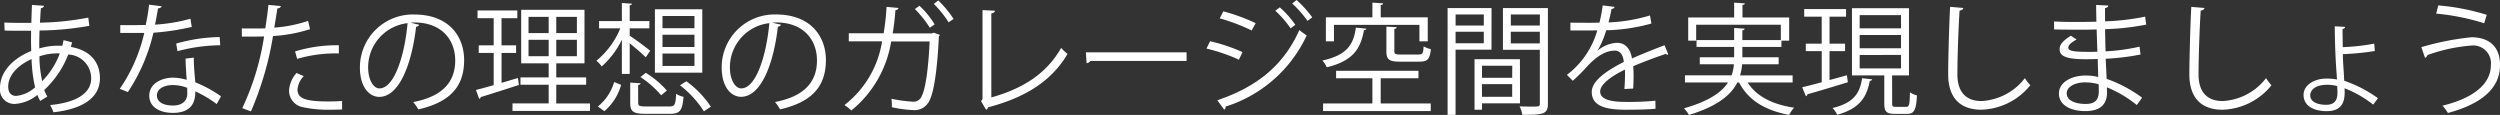 <svg xmlns="http://www.w3.org/2000/svg" width="290.248" height="13.342" viewBox="0 0 290.248 13.342"><rect x="0" y="0" width="290.248" height="13.342" fill="#333333" stroke="none"/><path d="M-138.474-7.476c-.042.224-.084.434-.14.658-.182-.014-.364-.014-.574-.014a7.284,7.284,0,0,0-2.1.322c-.014-.658,0-1.358.028-2.086a34.015,34.015,0,0,0,5.782-.546l-.126-.952a32.058,32.058,0,0,1-5.614.588c.042-.518.07-1.162.112-1.68.21-.028.35-.14.364-.28l-1.4-.1c-.028.658-.056,1.442-.07,2.086-1.2,0-2.422,0-3.136-.042l.028.924c.462.028.714.028,3.08.028-.014.826-.014,1.624.014,2.352-2.03.812-3.626,2.352-3.626,4.284A1.671,1.671,0,0,0-144.158-.07a4.536,4.536,0,0,0,2.646-1.05,3.62,3.62,0,0,0,.336.7l.826-.518a3.165,3.165,0,0,1-.364-.756,11.058,11.058,0,0,0,2.786-4.116,2.766,2.766,0,0,1,2.66,2.674v.1c0,1.806-1.862,2.814-4.76,3.094a5.4,5.4,0,0,1,.378.84c3.5-.392,5.4-1.736,5.4-3.962,0-1.652-.91-3.192-3.374-3.626.056-.168.1-.35.14-.532Zm-2.478,4.76a13.58,13.58,0,0,1-.322-2.884,6.533,6.533,0,0,1,2.366-.336A9.184,9.184,0,0,1-140.952-2.716Zm-2.982,1.708c-.5.028-.966-.252-.966-1.078,0-1.358,1.19-2.52,2.716-3.192A16.4,16.4,0,0,0-141.778-2,3.823,3.823,0,0,1-143.934-1.008Zm19.628-4.326c0,.658.07,1.568.126,2.464a5.989,5.989,0,0,0-1.582-.252c-1.288,0-2.758.672-2.758,2.072-.014,1.316,1.176,2.016,2.73,2.016,2.058,0,2.618-1.092,2.618-2.492a13.224,13.224,0,0,1,2.478,1.47l.5-.9a14.3,14.3,0,0,0-2.982-1.624c-.084-.966-.168-1.736-.182-2.87Zm.2,4.032c0,.924-.644,1.414-1.652,1.414-1.092,0-1.876-.378-1.876-1.176.014-.868,1.008-1.2,1.848-1.2a4.672,4.672,0,0,1,1.666.322C-124.11-1.736-124.11-1.526-124.11-1.3Zm-4.438-10.3a23.16,23.16,0,0,1-.392,2.366c-.406,0-.854.014-1.288.014h-1.666v.91h2.786a18.648,18.648,0,0,1-2.842,6.482l.938.378a20.78,20.78,0,0,0,2.968-6.888,28.168,28.168,0,0,0,4.452-.672l-.154-.952a19.3,19.3,0,0,1-4.116.686c.126-.546.252-1.274.35-1.89a.456.456,0,0,0,.434-.238Zm8.2,3.766a19.569,19.569,0,0,0-5.054.756l.154.882a19.97,19.97,0,0,1,4.956-.686Zm10.262-1.876a16.218,16.218,0,0,1-3.92.784c.126-.854.266-1.61.35-2.226.2-.014.392-.126.406-.28l-1.442-.14c-.084.854-.224,1.834-.364,2.73-.364.014-1.764.014-1.89.014-.322,0-.616,0-.84-.014l.014.952c.42.014,2.3,0,2.576-.014A29.959,29.959,0,0,1-117.726.42l1.008.378a36.948,36.948,0,0,0,2.562-8.75,17.522,17.522,0,0,0,4.3-.8Zm-1.274,4.41a15.818,15.818,0,0,1,4.844-.63v-.952a16.709,16.709,0,0,0-5.082.714Zm5.222,4.886c-.518.042-1.05.056-1.568.056-2.548,0-3.612-.28-3.612-1.386a2.575,2.575,0,0,1,.728-1.554l-.84-.364a3.377,3.377,0,0,0-.868,2.03A1.944,1.944,0,0,0-110.74.294,14.031,14.031,0,0,0-107.422.6c.434,0,.868-.014,1.288-.028Zm7.952-9.086a3.964,3.964,0,0,1,.42-.028c3.276,0,4.76,2.1,4.76,4.41,0,2.646-1.652,4.214-4.872,4.83a5.521,5.521,0,0,1,.588.854c3.388-.784,5.32-2.394,5.32-5.726,0-2.73-1.75-5.292-5.8-5.292a6.142,6.142,0,0,0-6.3,6.174c0,2.212,1.064,3.388,2.24,3.388,2.324,0,3.78-3.794,4.284-8.148a.362.362,0,0,0,.35-.224Zm-3.612,7.63c-.672,0-1.316-.938-1.316-2.436A5.153,5.153,0,0,1-98.532-9.45C-98.882-5.614-100.1-1.876-101.794-1.876ZM-81.27-2.3H-77.8V-3.15H-81.27V-4.788h3.276V-11h-7.35v6.216h3.192V-3.15h-3.276V-2.3h3.276v2.17h-4.2V.742h9V-.126h-3.92Zm-.882-7.882V-8.3H-84.49v-1.876ZM-81.27-8.3v-1.876h2.394V-8.3Zm-3.22.784h2.338v1.9H-84.49Zm3.22,1.9v-1.9h2.394v1.9Zm-4.662-.378v-.882h-1.694v-3.15h1.834v-.9h-4.62v.9h1.876v3.15h-1.736v.882h1.736v3.738c-.784.224-1.484.42-2.058.56l.378,1.036a.258.258,0,0,0,.182-.21c1.078-.322,2.8-.882,4.424-1.4-.084-.644-.1-.728-.112-.812l-1.9.56V-5.992Zm16.114-5.068V-3.7h5.5V-11.06Zm.882,4.382V-8.106h3.71v1.428Zm0-2.184v-1.414h3.71v1.414Zm0,4.382V-5.922h3.71V-4.48Zm-3.808-4.368h2.282v-.84h-2.282v-1.834c.182-.028.252-.084.266-.182l-1.176-.084v2.1H-76.3v.84h2.464a9.586,9.586,0,0,1-2.772,3.766,3.941,3.941,0,0,1,.616.658,10.029,10.029,0,0,0,2.338-3.094v3.962h.91V-7.112c.658.532,1.5,1.26,1.862,1.624l.518-.756c-.364-.308-1.806-1.386-2.38-1.75Zm4.312,7.224a10.558,10.558,0,0,0-2.45-2.058l-.616.49A11.481,11.481,0,0,1-69.09-1.078Zm5.11,1.876A11.427,11.427,0,0,0-66.164-2.7l-.742.462A11.887,11.887,0,0,1-64.134.784ZM-74.55-2.618A5.627,5.627,0,0,1-76.44.224l.756.546a6.241,6.241,0,0,0,1.946-3.052Zm2.786.35c.182-.028.266-.1.28-.2l-1.2-.084V-.2c0,1.022.35,1.274,1.778,1.274h2.856c1.134,0,1.428-.364,1.554-1.974a2.4,2.4,0,0,1-.854-.35c-.07,1.288-.168,1.47-.784,1.47h-2.716c-.77,0-.91-.07-.91-.434Zm15.582-7.238a3.964,3.964,0,0,1,.42-.028c3.276,0,4.76,2.1,4.76,4.41,0,2.646-1.652,4.214-4.872,4.83a5.521,5.521,0,0,1,.588.854c3.388-.784,5.32-2.394,5.32-5.726,0-2.73-1.75-5.292-5.8-5.292a6.142,6.142,0,0,0-6.3,6.174C-62.062-2.072-61-.9-59.822-.9c2.324,0,3.78-3.794,4.284-8.148a.362.362,0,0,0,.35-.224Zm-3.612,7.63c-.672,0-1.316-.938-1.316-2.436A5.153,5.153,0,0,1-56.532-9.45C-56.882-5.614-58.1-1.876-59.794-1.876Zm22.358-9.814a13.127,13.127,0,0,1,1.722,2.142l.574-.392a12.33,12.33,0,0,0-1.778-2.142Zm-2.2.6A12.683,12.683,0,0,1-37.9-8.918l.56-.392A10.46,10.46,0,0,0-39.1-11.466Zm2.184,2.744-.21.084h-4.55c.154-.9.238-1.68.322-2.7.2-.028.336-.112.35-.252l-1.386-.126a26.668,26.668,0,0,1-.336,3.066h-4.046v.938h3.864A11.6,11.6,0,0,1-47.81.056a6.341,6.341,0,0,1,.8.63,12.926,12.926,0,0,0,4.62-8.008h4.466c-.14,3.15-.476,5.488-.91,6.328A1.02,1.02,0,0,1-39.9-.336a15.736,15.736,0,0,1-2.45-.336,7.651,7.651,0,0,1,.042.98,13.806,13.806,0,0,0,2.492.336A1.9,1.9,0,0,0-37.982-.378c.546-.994.938-3.5,1.134-7.546a.326.326,0,0,0,.112-.168Zm6.692-2.24c.28-.028.406-.154.42-.308l-1.442-.07V-.644l-.168.266.588.98a.413.413,0,0,0,.224-.28C-26.922-.784-23.8-2.66-21.91-5.88a4.957,4.957,0,0,1-.742-.7c-1.722,3.052-4.55,4.76-8.106,5.754ZM-19.7-4.8a.645.645,0,0,0,.448-.266H-8.092v-.994h-11.69Zm23.87-6.93A12.74,12.74,0,0,1,5.95-9.716l.546-.406a12.535,12.535,0,0,0-1.82-2.016Zm-1.96.84A12.169,12.169,0,0,1,3.99-8.848l.546-.406a10.95,10.95,0,0,0-1.806-2.03Zm-6.454.882A22.034,22.034,0,0,1-.532-8.6L-.07-9.45a22.421,22.421,0,0,0-3.752-1.372Zm.518,10.6A.32.32,0,0,0-3.57.238a15.489,15.489,0,0,0,9.422-8.26A8.922,8.922,0,0,1,5-8.652C3.15-4.48-.028-2.016-4.522-.5ZM-5.782-6.5A20.425,20.425,0,0,1-2.016-5.208l.42-.882A20.107,20.107,0,0,0-5.362-7.35ZM18.942-9.254v1.918h.966v-2.786h-5.46V-11.55c.182-.028.266-.1.28-.2l-1.246-.084v1.708h-5.4v2.786h.938V-9.254ZM15.106-6.2c0,.966.308,1.218,1.554,1.218h2.31c.91,0,1.19-.294,1.3-1.456a2.624,2.624,0,0,1-.84-.322c-.042.826-.126.952-.574.952H16.744c-.616,0-.714-.07-.714-.406V-8.778c.2-.028.266-.1.28-.2l-1.2-.07Zm-3.542-2.73C11.3-7,10.556-5.74,7.672-5.11a2.934,2.934,0,0,1,.518.784c3.164-.77,3.934-2.268,4.312-4.3.168-.014.266-.084.294-.182Zm7.266,5.88V-3.92H9.268v.868h4.214V-.126H7.756V.756h12.5V-.126h-5.81V-3.052ZM27.314-11.2h-5.1V1.2h.924V-6.37h4.172Zm-.9,2.03H23.142v-1.288h3.276Zm-3.276.714h3.276v1.344H23.142Zm5.5-2.744v4.844h4.284V-.112c0,.35-.084.35-1.106.35-.35,0-.8-.014-1.246-.028a3.351,3.351,0,0,1,.322.98c2.422,0,2.968-.056,2.968-1.3V-11.2Zm4.284,2.03H29.554v-1.288h3.374Zm-3.374.714h3.374V-7.1H29.554Zm1.064,3.192H25.34V.6h.868V-.14h4.41Zm-.9,2.156H26.208v-1.4h3.514Zm-3.514.742h3.514V-.9H26.208ZM47.4-6.888c-1.12.434-2.6,1.008-3.78,1.54-.182-1.134-.784-1.82-1.736-1.82a3.725,3.725,0,0,0-2.254.91H39.62a10.185,10.185,0,0,0,1.008-2.366,21.125,21.125,0,0,0,5.25-.784l-.168-.938a19.159,19.159,0,0,1-4.816.812c.126-.5.252-.994.35-1.554.21-.028.322-.112.35-.252l-1.372-.168a18.242,18.242,0,0,1-.378,2l-.952.014c-.574,0-1.568,0-2.422-.014v.91h2.338l.784-.014a9.829,9.829,0,0,1-3.528,5.166l.686.686c.6-.546,1.148-1.092,1.54-1.526,1.26-1.4,2.324-1.974,3.346-1.974.56,0,.952.434,1.036,1.316-2.1,1.05-3.724,2.24-3.724,3.472C38.948-.042,40.138.6,42.826.6c1.442,0,2.7-.028,3.528-.112L46.34-.448a31.363,31.363,0,0,1-3.514.14c-1.932,0-2.9-.392-2.9-1.2,0-.84,1.288-1.778,2.87-2.548.014.154.014.35.014.56,0,.546-.028,1.19-.07,1.694l1.022-.056c.028-.546.042-1.05.042-1.5q0-.609-.042-1.092c1.162-.5,2.716-1.078,3.78-1.428a.354.354,0,0,0,.21.084.2.2,0,0,0,.084-.028Zm14.868,3.5h-6.1a5.952,5.952,0,0,0,.238-1.288h4.242v-.812H56.434v-1.2H60.97V-7.42h.9v-2.688H56.448v-1.456c.182-.014.266-.084.28-.182l-1.246-.084v1.722H50.148V-7.42h.924V-9.268H60.9V-7.49H56.434V-8.61c.182-.028.252-.1.266-.2L55.482-8.89v1.4H51.114v.8h4.368v1.2h-3.99v.812h3.962a5.414,5.414,0,0,1-.266,1.288H49.77v.826h5c-.728,1.12-2.184,2.17-5.11,3a4.071,4.071,0,0,1,.574.77c3.332-1.008,4.9-2.338,5.614-3.766h.21C57.12-.5,59.094.686,61.866,1.2a4.249,4.249,0,0,1,.574-.84C59.934,0,58.058-.966,57.05-2.562h5.222Zm11.55,0h1.96v-7.8H69.16v7.8h3.752V-.14c0,.952.238,1.218,1.2,1.218h1.442c.826,0,1.064-.42,1.148-2.142a2.371,2.371,0,0,1-.812-.364C75.866.042,75.8.266,75.46.266h-1.2c-.378,0-.434-.07-.434-.406Zm1.036-4.69v1.54h-4.8v-1.54Zm0-2.3v1.526h-4.8v-1.526Zm0,4.62V-4.2h-4.8V-5.754Zm-8.3,2.912V-6.2h1.806V-7.07H66.556v-3.136h1.918v-.882H63.616v.882h2.03V-7.07H63.8V-6.2h1.848V-2.59c-.868.238-1.652.434-2.268.588l.434,1.036a.265.265,0,0,0,.168-.224c1.148-.322,2.982-.868,4.7-1.4L68.572-3.4Zm3.78-.21c-.252,1.722-.952,2.87-3.43,3.458a3.033,3.033,0,0,1,.546.784c2.7-.756,3.43-2.128,3.78-3.934a.293.293,0,0,0,.28-.182Zm10.22-8.288c-.1,1.722-.224,6.062-.224,7.826,0,2.646,1.3,4.116,3.85,4.116A7.592,7.592,0,0,0,89.866-2.24a5.566,5.566,0,0,1-.63-.826A6.815,6.815,0,0,1,84.2-.406c-1.764,0-2.8-1.008-2.8-3.094s.14-5.782.252-7.406c.28-.042.406-.14.434-.308ZM92.624-8.722c.84.028,2.114.028,3.01.028.63,0,1.33,0,1.932-.028l.084,2.59c-.308.014-.63.014-.938.014-1.778,0-2.436-.084-2.436-.5,0-.28.336-.588.966-.938l-.672-.434c-.9.574-1.3,1.008-1.3,1.54,0,.812.672,1.19,3.066,1.19.406,0,.91-.014,1.358-.028.014.756.042,1.484.056,2.086a6.156,6.156,0,0,0-1.47-.168c-1.568,0-3.094.742-3.094,2.086,0,1.316,1.3,2.044,3.08,2.044,1.694,0,2.492-.77,2.506-2.1,0-.182-.014-.434-.014-.658A13.646,13.646,0,0,1,102.228.056l.616-.854a15.561,15.561,0,0,0-4.116-2.184L98.616-5.32a26.672,26.672,0,0,0,4.046-.49l-.112-.91a23.561,23.561,0,0,1-3.948.546c-.028-.868-.042-1.736-.056-2.576a28.694,28.694,0,0,0,4.774-.532l-.126-.924a27.484,27.484,0,0,1-4.648.546c0-.238-.014-1.316,0-1.54.238-.042.364-.126.378-.294l-1.414-.07c0,.49.014,1.274.028,1.946-.588.014-1.3.028-1.932.028-.952,0-2.114,0-2.982-.056ZM97.818-1.54c0,.98-.42,1.47-1.526,1.47-1.218,0-2.2-.406-2.2-1.232s1.078-1.274,2.142-1.274a5.882,5.882,0,0,1,1.568.224Zm10.738-9.8c-.1,1.722-.224,6.062-.224,7.826,0,2.646,1.3,4.116,3.85,4.116a7.592,7.592,0,0,0,5.684-2.842,5.566,5.566,0,0,1-.63-.826,6.815,6.815,0,0,1-5.04,2.66c-1.764,0-2.8-1.008-2.8-3.094s.14-5.782.252-7.406c.28-.042.406-.14.434-.308Zm17.71,7.756c-.042-.756-.112-1.442-.112-2.268a30.979,30.979,0,0,0,3.71-.364l-.07-.854a25.07,25.07,0,0,1-3.654.406c0-.336-.028-1.806-.028-2.114.2-.014.294-.126.294-.238l-1.19-.07c0,1.624.084,3.976.21,5.432.014.252.028.42.042.742a6.656,6.656,0,0,0-1.288-.1c-1.386.014-2.59.77-2.59,1.89,0,1.358,1.316,1.89,2.688,1.89,2.17,0,2.114-1.666,2.072-2.66a12.782,12.782,0,0,1,3.318,1.9l.56-.742a14.839,14.839,0,0,0-3.92-2.03Zm-.77,1.442c.014.266.028.5.028.714,0,.434,0,1.456-1.3,1.456-1.078,0-1.848-.364-1.862-1.092,0-.616.6-1.232,1.96-1.232A4.243,4.243,0,0,1,125.5-2.142Zm11.494-8.414a26.349,26.349,0,0,1,5.572,1.12l.294-.98a25.891,25.891,0,0,0-5.628-1.092Zm-1.3,5.138c.14-.07.28-.21.266-.322a19.386,19.386,0,0,1,5.068-1.106,2.068,2.068,0,0,1,2.31,2.31c0,2.128-2.03,3.808-5.614,4.662a5.56,5.56,0,0,1,.63.854c4.018-1.078,6.02-2.94,6.048-5.488V-4.62c0-2.072-1.232-3.192-3.332-3.192a31.8,31.8,0,0,0-5.8,1.148Z" transform="translate(145.852 12.138)" fill="#fff"/></svg>